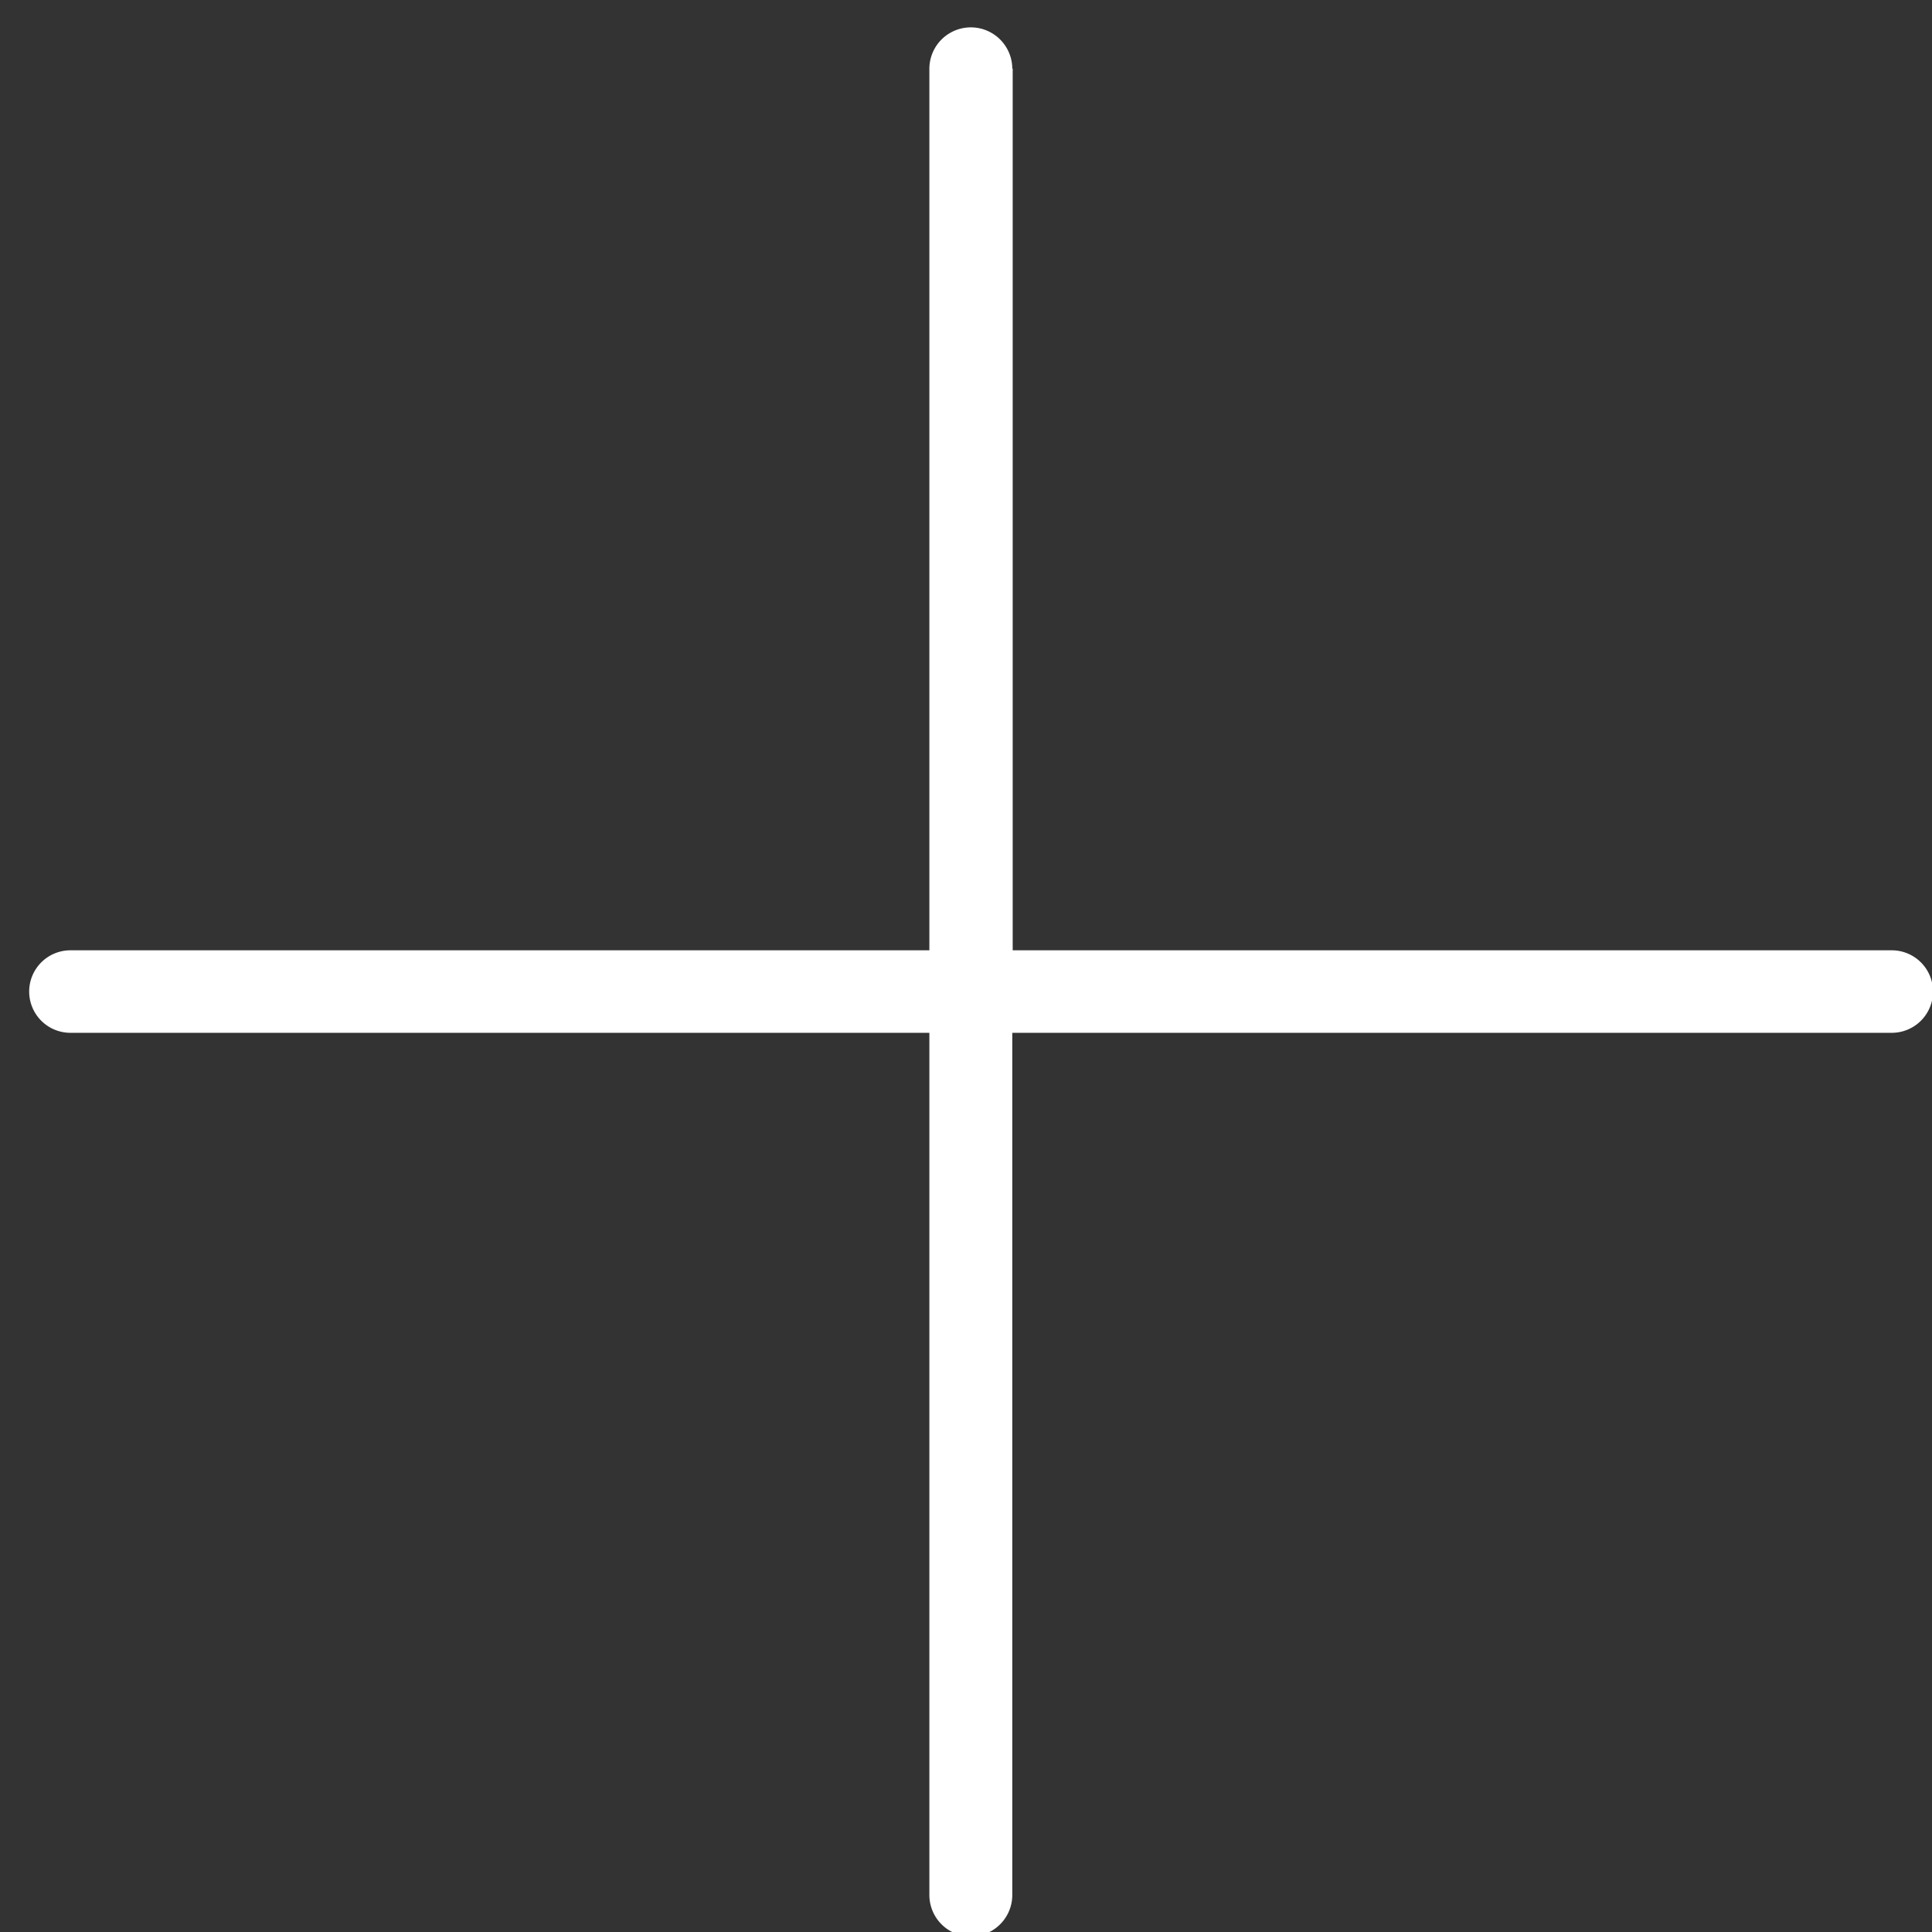 <svg xmlns="http://www.w3.org/2000/svg" xmlns:xlink="http://www.w3.org/1999/xlink" width="48" height="48" viewBox="0 0 48 48"><rect x="0" y="0" width="48" height="48" fill="#333333" stroke="none"/><defs><path id="eouja" d="M749.16 1943.7v21.91H771a1.02 1.02 0 0 1 0 2.05h-21.85v21.42a1.03 1.03 0 0 1-2.06 0v-21.42h-21.34a1.02 1.02 0 1 1 0-2.05h21.34v-21.9a1.03 1.03 0 1 1 2.06 0z"/></defs><g><g transform="translate(-724 -1942)"><use fill="#fff" xlink:href="#eouja"/></g></g></svg>